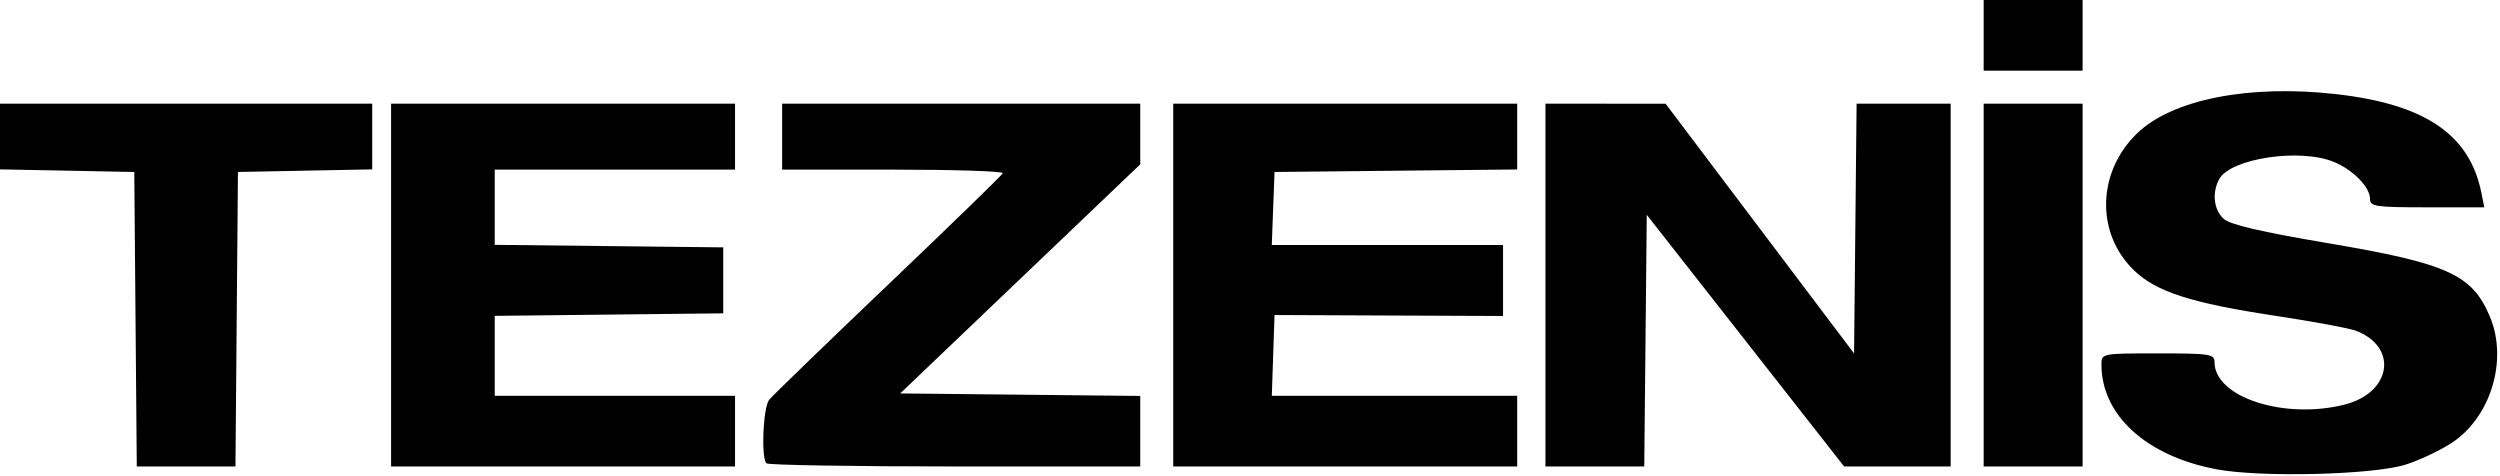 <svg width="394" height="75" viewBox="0 0 394 75" fill="none" xmlns="http://www.w3.org/2000/svg">
<g clip-path="url(#clip0_8_304)">
<path d="M349.261 73.95C338.222 71.846 331.188 65.419 331.188 57.439C331.188 55.703 331.24 55.693 340.099 55.693C348.3 55.693 349.01 55.803 349.01 57.078C349.01 62.593 359.959 66.169 369.492 63.768C376.909 61.901 378.012 54.678 371.272 52.116C370.244 51.725 364.564 50.673 358.649 49.779C345.325 47.764 339.821 45.993 336.303 42.591C330.263 36.75 330.495 27.097 336.821 21.003C342.375 15.655 354.451 13.281 368.188 14.837C382.199 16.424 389.228 21.202 391.065 30.386L391.522 32.673H382.519C374.322 32.673 373.515 32.553 373.515 31.328C373.515 29.505 370.868 26.792 367.864 25.537C362.512 23.301 351.5 24.953 349.731 28.258C348.582 30.404 348.891 33.078 350.449 34.488C351.459 35.402 356.342 36.543 366.796 38.309C385.786 41.516 389.631 43.262 392.422 49.941C395.308 56.847 392.482 65.938 386.215 69.913C384.335 71.106 381.126 72.601 379.084 73.236C373.902 74.848 356.196 75.272 349.261 73.95ZM21.36 50.309L21.163 27.104L10.582 26.898L0 26.692V21.514V16.337H29.332H58.663V21.514V26.692L48.082 26.898L37.5 27.104L37.304 50.309L37.108 73.515H29.332H21.556L21.36 50.309ZM61.634 44.926V16.337H88.738H115.842V21.535V26.733H96.906H77.97V32.66V38.587L95.978 38.786L113.985 38.985V44.183V49.381L95.978 49.58L77.97 49.779V56.078V62.376H96.906H115.842V67.945V73.515H88.738H61.634V44.926ZM120.792 73.02C119.919 72.147 120.263 64.187 121.225 62.997C121.736 62.365 130.173 54.201 139.975 44.855C149.777 35.51 157.908 27.609 158.045 27.298C158.181 26.987 150.412 26.733 140.78 26.733H123.267V21.535V16.337H151.485H179.703V21.118V25.899L160.787 43.952L141.872 62.005L160.787 62.203L179.703 62.401V67.958V73.515H150.495C134.431 73.515 121.064 73.292 120.792 73.02ZM184.901 44.926V16.337H212.005H239.109V21.522V26.708L219.988 26.906L200.866 27.104L200.649 32.859L200.433 38.614H218.657H236.881V44.207V49.8L218.874 49.724L200.866 49.647L200.652 56.012L200.437 62.376H219.773H239.109V67.945V73.515H212.005H184.901V44.926ZM243.564 44.926V16.337L253.032 16.343L262.5 16.349L277.351 36.027L292.203 55.704L292.401 36.02L292.599 16.337H300.012H307.426V44.926V73.515H299.03H290.635L275.082 53.685L259.53 33.856L259.332 53.685L259.134 73.515H251.349H243.564V44.926ZM312.624 44.926V16.337H320.421H328.218V44.926V73.515H320.421H312.624V44.926ZM312.624 5.569V0H320.421H328.218V5.569V11.139H320.421H312.624V5.569Z" fill="black"/>
</g>
<defs>
<clipPath id="clip0_8_304">
<rect width="393.564" height="75" fill="white"/>
</clipPath>
</defs>
</svg>
